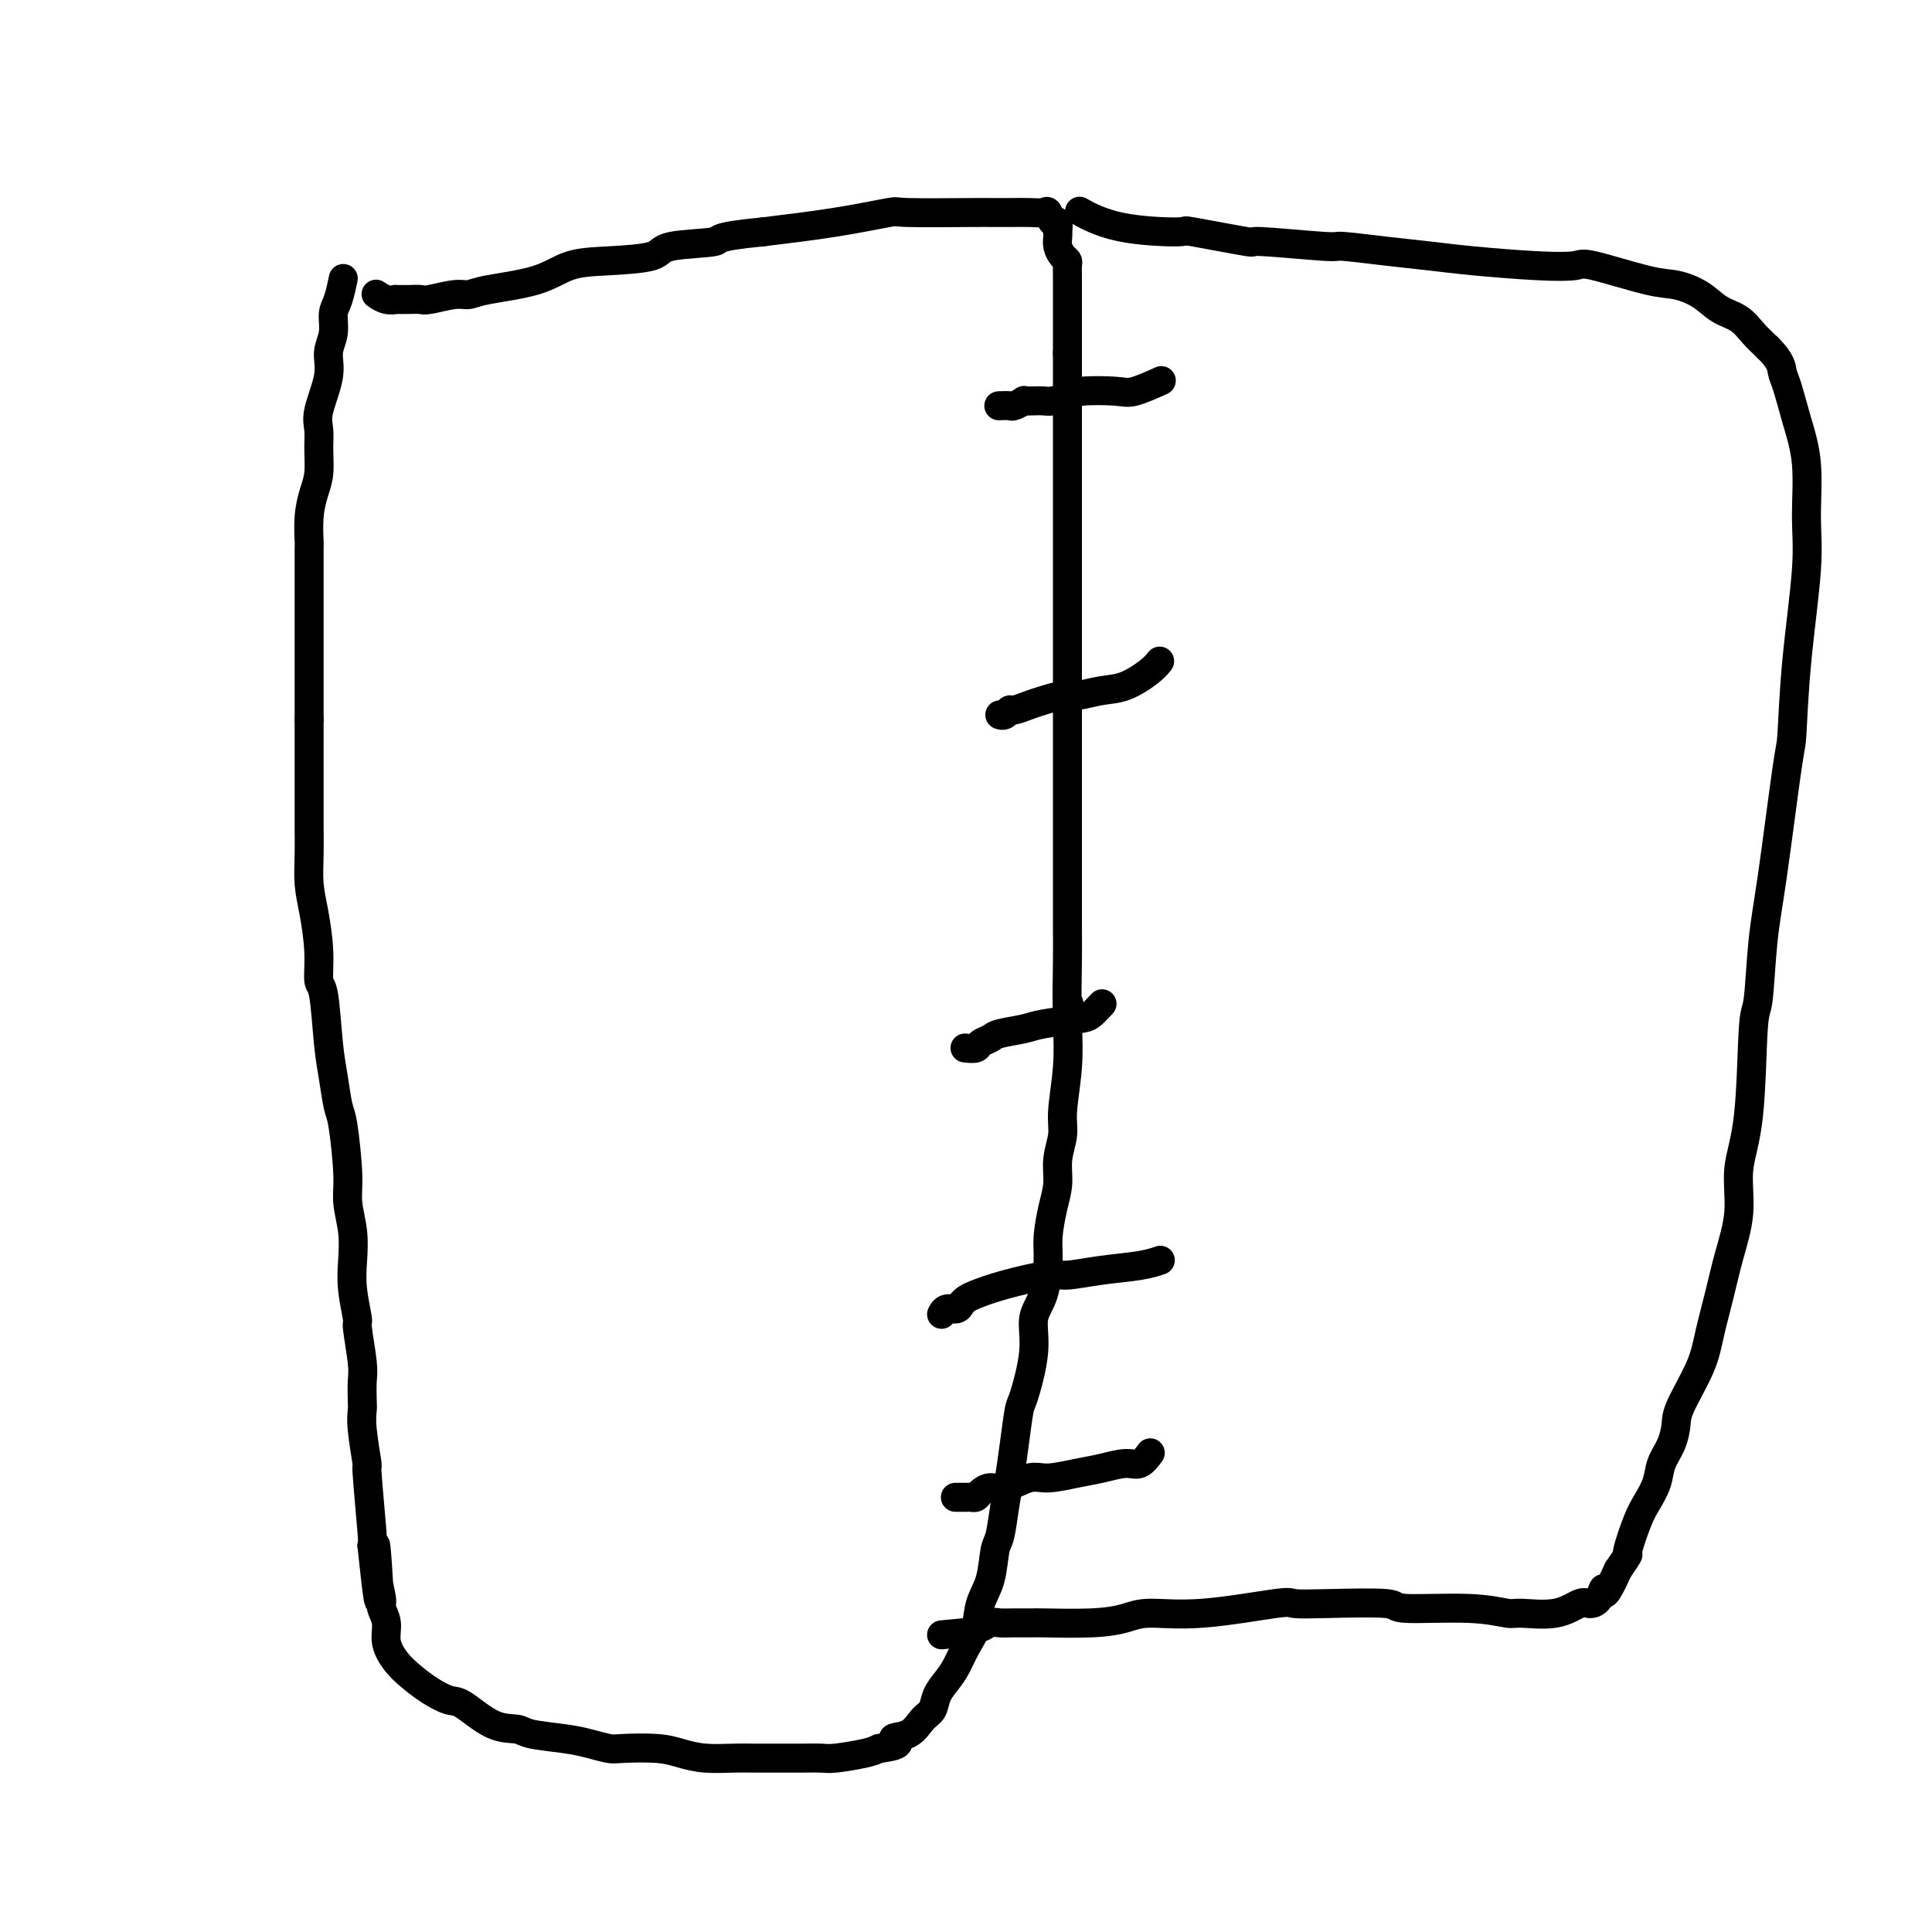 <svg viewBox='0 0 400 400' version='1.1' xmlns='http://www.w3.org/2000/svg' xmlns:xlink='http://www.w3.org/1999/xlink'><g fill='none' stroke='#000000' stroke-width='6' stroke-linecap='round' stroke-linejoin='round'><path d='M71,58c0.000,-0.000 0.000,-0.000 0,0c-0.000,0.000 -0.000,0.001 0,0c0.000,-0.001 0.001,-0.004 0,0c-0.001,0.004 -0.003,0.014 0,0c0.003,-0.014 0.011,-0.052 0,0c-0.011,0.052 -0.040,0.194 0,0c0.040,-0.194 0.150,-0.724 0,0c-0.150,0.724 -0.560,2.700 -1,4c-0.440,1.300 -0.910,1.923 -1,3c-0.090,1.077 0.200,2.609 0,4c-0.200,1.391 -0.891,2.643 -1,4c-0.109,1.357 0.364,2.821 0,5c-0.364,2.179 -1.564,5.075 -2,7c-0.436,1.925 -0.106,2.880 0,4c0.106,1.120 -0.010,2.406 0,4c0.010,1.594 0.146,3.496 0,5c-0.146,1.504 -0.575,2.611 -1,4c-0.425,1.389 -0.846,3.059 -1,5c-0.154,1.941 -0.041,4.153 0,5c0.041,0.847 0.011,0.330 0,2c-0.011,1.670 -0.003,5.529 0,8c0.003,2.471 0.001,3.554 0,5c-0.001,1.446 -0.000,3.253 0,5c0.000,1.747 0.000,3.432 0,5c-0.000,1.568 -0.000,3.019 0,5c0.000,1.981 0.000,4.490 0,7'/><path d='M64,149c0.000,7.768 0.000,6.186 0,6c-0.000,-0.186 -0.001,1.022 0,3c0.001,1.978 0.003,4.724 0,7c-0.003,2.276 -0.011,4.080 0,6c0.011,1.920 0.041,3.954 0,6c-0.041,2.046 -0.151,4.102 0,6c0.151,1.898 0.565,3.637 1,6c0.435,2.363 0.890,5.350 1,8c0.110,2.650 -0.125,4.962 0,6c0.125,1.038 0.611,0.802 1,3c0.389,2.198 0.683,6.828 1,10c0.317,3.172 0.658,4.885 1,7c0.342,2.115 0.684,4.633 1,6c0.316,1.367 0.607,1.582 1,4c0.393,2.418 0.889,7.039 1,10c0.111,2.961 -0.162,4.262 0,6c0.162,1.738 0.760,3.913 1,6c0.240,2.087 0.121,4.085 0,6c-0.121,1.915 -0.243,3.746 0,6c0.243,2.254 0.850,4.929 1,6c0.150,1.071 -0.156,0.537 0,2c0.156,1.463 0.773,4.921 1,7c0.227,2.079 0.065,2.777 0,4c-0.065,1.223 -0.032,2.972 0,4c0.032,1.028 0.065,1.337 0,2c-0.065,0.663 -0.227,1.680 0,4c0.227,2.320 0.844,5.941 1,7c0.156,1.059 -0.150,-0.446 0,2c0.150,2.446 0.757,8.842 1,12c0.243,3.158 0.121,3.079 0,3'/><path d='M77,320c2.255,21.556 1.393,6.947 1,2c-0.393,-4.947 -0.317,-0.232 0,3c0.317,3.232 0.875,4.980 1,6c0.125,1.020 -0.183,1.312 0,2c0.183,0.688 0.855,1.773 1,3c0.145,1.227 -0.239,2.595 0,4c0.239,1.405 1.100,2.846 2,4c0.900,1.154 1.839,2.022 3,3c1.161,0.978 2.545,2.065 4,3c1.455,0.935 2.980,1.718 4,2c1.020,0.282 1.535,0.065 3,1c1.465,0.935 3.878,3.024 6,4c2.122,0.976 3.951,0.840 5,1c1.049,0.160 1.316,0.618 3,1c1.684,0.382 4.785,0.690 7,1c2.215,0.310 3.543,0.622 5,1c1.457,0.378 3.041,0.823 4,1c0.959,0.177 1.292,0.086 3,0c1.708,-0.086 4.791,-0.167 7,0c2.209,0.167 3.544,0.581 5,1c1.456,0.419 3.032,0.844 5,1c1.968,0.156 4.329,0.042 6,0c1.671,-0.042 2.654,-0.011 4,0c1.346,0.011 3.056,0.004 4,0c0.944,-0.004 1.120,-0.004 2,0c0.880,0.004 2.462,0.012 4,0c1.538,-0.012 3.031,-0.044 4,0c0.969,0.044 1.415,0.166 3,0c1.585,-0.166 4.310,-0.619 6,-1c1.690,-0.381 2.345,-0.691 3,-1'/><path d='M182,362c6.107,-0.745 3.376,-1.606 3,-2c-0.376,-0.394 1.604,-0.321 3,-1c1.396,-0.679 2.208,-2.109 3,-3c0.792,-0.891 1.563,-1.242 2,-2c0.437,-0.758 0.541,-1.923 1,-3c0.459,-1.077 1.274,-2.065 2,-3c0.726,-0.935 1.364,-1.815 2,-3c0.636,-1.185 1.270,-2.674 2,-4c0.730,-1.326 1.558,-2.487 2,-4c0.442,-1.513 0.500,-3.376 1,-5c0.500,-1.624 1.443,-3.009 2,-5c0.557,-1.991 0.726,-4.588 1,-6c0.274,-1.412 0.651,-1.640 1,-3c0.349,-1.360 0.670,-3.853 1,-6c0.330,-2.147 0.671,-3.948 1,-6c0.329,-2.052 0.647,-4.355 1,-7c0.353,-2.645 0.742,-5.632 1,-7c0.258,-1.368 0.385,-1.118 1,-3c0.615,-1.882 1.719,-5.898 2,-9c0.281,-3.102 -0.262,-5.291 0,-7c0.262,-1.709 1.328,-2.938 2,-5c0.672,-2.062 0.949,-4.956 1,-7c0.051,-2.044 -0.126,-3.239 0,-5c0.126,-1.761 0.555,-4.087 1,-6c0.445,-1.913 0.908,-3.411 1,-5c0.092,-1.589 -0.185,-3.268 0,-5c0.185,-1.732 0.833,-3.516 1,-5c0.167,-1.484 -0.147,-2.669 0,-5c0.147,-2.331 0.756,-5.809 1,-9c0.244,-3.191 0.122,-6.096 0,-9'/><path d='M221,212c0.619,-7.723 0.166,-2.530 0,-3c-0.166,-0.470 -0.044,-6.603 0,-10c0.044,-3.397 0.012,-4.058 0,-7c-0.012,-2.942 -0.003,-8.166 0,-11c0.003,-2.834 0.001,-3.277 0,-4c-0.001,-0.723 -0.000,-1.724 0,-3c0.000,-1.276 0.000,-2.825 0,-6c-0.000,-3.175 -0.000,-7.975 0,-10c0.000,-2.025 0.000,-1.273 0,-3c-0.000,-1.727 -0.000,-5.932 0,-8c0.000,-2.068 0.000,-1.997 0,-3c-0.000,-1.003 -0.000,-3.078 0,-5c0.000,-1.922 0.000,-3.689 0,-5c-0.000,-1.311 -0.000,-2.164 0,-4c0.000,-1.836 0.000,-4.654 0,-6c-0.000,-1.346 -0.000,-1.218 0,-4c0.000,-2.782 0.000,-8.472 0,-11c-0.000,-2.528 -0.000,-1.894 0,-2c0.000,-0.106 0.000,-0.951 0,-2c-0.000,-1.049 -0.000,-2.301 0,-4c0.000,-1.699 0.000,-3.845 0,-5c-0.000,-1.155 -0.000,-1.320 0,-2c0.000,-0.680 0.000,-1.877 0,-3c-0.000,-1.123 -0.000,-2.173 0,-3c0.000,-0.827 -0.000,-1.432 0,-2c0.000,-0.568 -0.000,-1.100 0,-2c0.000,-0.900 -0.000,-2.169 0,-3c0.000,-0.831 -0.000,-1.224 0,-2c0.000,-0.776 -0.000,-1.936 0,-3c0.000,-1.064 0.000,-2.032 0,-3'/><path d='M221,73c0.000,-21.865 0.000,-7.027 0,-2c-0.000,5.027 -0.000,0.245 0,-2c0.000,-2.245 0.000,-1.952 0,-2c-0.000,-0.048 -0.000,-0.437 0,-1c0.000,-0.563 0.000,-1.302 0,-2c-0.000,-0.698 -0.000,-1.357 0,-2c0.000,-0.643 0.001,-1.272 0,-2c-0.001,-0.728 -0.003,-1.556 0,-2c0.003,-0.444 0.011,-0.503 0,-1c-0.011,-0.497 -0.041,-1.432 0,-2c0.041,-0.568 0.155,-0.769 0,-1c-0.155,-0.231 -0.578,-0.490 -1,-1c-0.422,-0.510 -0.844,-1.269 -1,-2c-0.156,-0.731 -0.045,-1.434 0,-2c0.045,-0.566 0.023,-0.996 0,-1c-0.023,-0.004 -0.046,0.420 0,0c0.046,-0.420 0.162,-1.682 0,-2c-0.162,-0.318 -0.601,0.307 -1,0c-0.399,-0.307 -0.759,-1.546 -1,-2c-0.241,-0.454 -0.365,-0.122 -1,0c-0.635,0.122 -1.783,0.033 -3,0c-1.217,-0.033 -2.504,-0.010 -4,0c-1.496,0.010 -3.201,0.009 -4,0c-0.799,-0.009 -0.692,-0.024 -4,0c-3.308,0.024 -10.031,0.089 -13,0c-2.969,-0.089 -2.184,-0.332 -4,0c-1.816,0.332 -6.233,1.238 -11,2c-4.767,0.762 -9.883,1.381 -15,2'/><path d='M158,48c-10.880,1.040 -8.579,1.639 -10,2c-1.421,0.361 -6.562,0.485 -9,1c-2.438,0.515 -2.172,1.423 -4,2c-1.828,0.577 -5.749,0.824 -9,1c-3.251,0.176 -5.830,0.281 -8,1c-2.170,0.719 -3.929,2.053 -7,3c-3.071,0.947 -7.452,1.508 -10,2c-2.548,0.492 -3.261,0.917 -4,1c-0.739,0.083 -1.502,-0.174 -3,0c-1.498,0.174 -3.731,0.778 -5,1c-1.269,0.222 -1.575,0.060 -2,0c-0.425,-0.060 -0.969,-0.020 -2,0c-1.031,0.020 -2.549,0.019 -3,0c-0.451,-0.019 0.167,-0.058 0,0c-0.167,0.058 -1.117,0.211 -2,0c-0.883,-0.211 -1.699,-0.788 -2,-1c-0.301,-0.212 -0.086,-0.061 0,0c0.086,0.061 0.043,0.030 0,0'/><path d='M224,44c0.000,0.000 0.000,0.000 0,0c-0.000,-0.000 -0.000,-0.000 0,0c0.000,0.000 0.001,0.001 0,0c-0.001,-0.001 -0.005,-0.003 0,0c0.005,0.003 0.019,0.011 0,0c-0.019,-0.011 -0.073,-0.041 0,0c0.073,0.041 0.271,0.152 0,0c-0.271,-0.152 -1.012,-0.569 0,0c1.012,0.569 3.775,2.123 8,3c4.225,0.877 9.911,1.076 12,1c2.089,-0.076 0.581,-0.428 3,0c2.419,0.428 8.766,1.634 11,2c2.234,0.366 0.356,-0.109 3,0c2.644,0.109 9.810,0.803 13,1c3.190,0.197 2.405,-0.101 4,0c1.595,0.101 5.569,0.602 9,1c3.431,0.398 6.318,0.692 9,1c2.682,0.308 5.158,0.629 9,1c3.842,0.371 9.051,0.792 13,1c3.949,0.208 6.639,0.204 8,0c1.361,-0.204 1.392,-0.609 4,0c2.608,0.609 7.794,2.231 11,3c3.206,0.769 4.434,0.684 6,1c1.566,0.316 3.472,1.032 5,2c1.528,0.968 2.678,2.187 4,3c1.322,0.813 2.818,1.219 4,2c1.182,0.781 2.052,1.937 3,3c0.948,1.063 1.974,2.031 3,3'/><path d='M366,72c2.808,2.737 2.829,4.081 3,5c0.171,0.919 0.492,1.414 1,3c0.508,1.586 1.201,4.264 2,7c0.799,2.736 1.703,5.529 2,9c0.297,3.471 -0.013,7.619 0,11c0.013,3.381 0.348,5.993 0,11c-0.348,5.007 -1.378,12.408 -2,19c-0.622,6.592 -0.835,12.377 -1,15c-0.165,2.623 -0.282,2.086 -1,7c-0.718,4.914 -2.036,15.281 -3,22c-0.964,6.719 -1.573,9.792 -2,14c-0.427,4.208 -0.673,9.553 -1,12c-0.327,2.447 -0.735,1.996 -1,6c-0.265,4.004 -0.388,12.462 -1,18c-0.612,5.538 -1.711,8.157 -2,11c-0.289,2.843 0.234,5.912 0,9c-0.234,3.088 -1.226,6.196 -2,9c-0.774,2.804 -1.331,5.306 -2,8c-0.669,2.694 -1.449,5.581 -2,8c-0.551,2.419 -0.873,4.369 -2,7c-1.127,2.631 -3.061,5.942 -4,8c-0.939,2.058 -0.885,2.861 -1,4c-0.115,1.139 -0.400,2.612 -1,4c-0.600,1.388 -1.513,2.692 -2,4c-0.487,1.308 -0.546,2.621 -1,4c-0.454,1.379 -1.304,2.822 -2,4c-0.696,1.178 -1.238,2.089 -2,4c-0.762,1.911 -1.744,4.822 -2,6c-0.256,1.178 0.212,0.622 0,1c-0.212,0.378 -1.106,1.689 -2,3'/><path d='M335,325c-3.276,7.301 -2.967,4.552 -3,4c-0.033,-0.552 -0.408,1.092 -1,2c-0.592,0.908 -1.401,1.082 -2,1c-0.599,-0.082 -0.987,-0.418 -2,0c-1.013,0.418 -2.651,1.591 -5,2c-2.349,0.409 -5.407,0.053 -7,0c-1.593,-0.053 -1.719,0.196 -3,0c-1.281,-0.196 -3.717,-0.837 -8,-1c-4.283,-0.163 -10.415,0.150 -13,0c-2.585,-0.150 -1.625,-0.765 -4,-1c-2.375,-0.235 -8.084,-0.092 -12,0c-3.916,0.092 -6.037,0.133 -7,0c-0.963,-0.133 -0.768,-0.438 -4,0c-3.232,0.438 -9.890,1.620 -15,2c-5.110,0.380 -8.672,-0.042 -11,0c-2.328,0.042 -3.421,0.547 -5,1c-1.579,0.453 -3.645,0.854 -7,1c-3.355,0.146 -8.001,0.038 -10,0c-1.999,-0.038 -1.351,-0.006 -2,0c-0.649,0.006 -2.593,-0.013 -4,0c-1.407,0.013 -2.275,0.060 -3,0c-0.725,-0.060 -1.308,-0.226 -2,0c-0.692,0.226 -1.495,0.844 -2,1c-0.505,0.156 -0.713,-0.150 -1,0c-0.287,0.150 -0.653,0.757 -1,1c-0.347,0.243 -0.673,0.121 -1,0'/><path d='M200,338c-9.905,0.929 -2.667,0.250 0,0c2.667,-0.250 0.762,-0.071 0,0c-0.762,0.071 -0.381,0.036 0,0'/><path d='M240,79c0.000,-0.000 0.000,-0.000 0,0c-0.000,0.000 -0.001,0.001 0,0c0.001,-0.001 0.005,-0.002 0,0c-0.005,0.002 -0.018,0.008 0,0c0.018,-0.008 0.067,-0.030 0,0c-0.067,0.030 -0.248,0.112 0,0c0.248,-0.112 0.927,-0.420 0,0c-0.927,0.420 -3.459,1.566 -5,2c-1.541,0.434 -2.089,0.155 -4,0c-1.911,-0.155 -5.183,-0.185 -7,0c-1.817,0.185 -2.180,0.586 -3,1c-0.820,0.414 -2.099,0.842 -3,1c-0.901,0.158 -1.425,0.046 -2,0c-0.575,-0.046 -1.199,-0.026 -2,0c-0.801,0.026 -1.777,0.060 -2,0c-0.223,-0.060 0.308,-0.212 0,0c-0.308,0.212 -1.454,0.789 -2,1c-0.546,0.211 -0.493,0.057 -1,0c-0.507,-0.057 -1.573,-0.016 -2,0c-0.427,0.016 -0.213,0.008 0,0'/><path d='M240,137c-0.000,0.000 -0.000,0.000 0,0c0.000,-0.000 0.001,-0.001 0,0c-0.001,0.001 -0.004,0.005 0,0c0.004,-0.005 0.014,-0.019 0,0c-0.014,0.019 -0.053,0.071 0,0c0.053,-0.071 0.197,-0.264 0,0c-0.197,0.264 -0.736,0.984 -2,2c-1.264,1.016 -3.251,2.328 -5,3c-1.749,0.672 -3.258,0.705 -5,1c-1.742,0.295 -3.717,0.854 -5,1c-1.283,0.146 -1.874,-0.119 -3,0c-1.126,0.119 -2.788,0.624 -4,1c-1.212,0.376 -1.975,0.623 -3,1c-1.025,0.377 -2.313,0.886 -3,1c-0.687,0.114 -0.772,-0.165 -1,0c-0.228,0.165 -0.600,0.775 -1,1c-0.400,0.225 -0.829,0.064 -1,0c-0.171,-0.064 -0.086,-0.032 0,0'/><path d='M228,208c-0.004,0.004 -0.007,0.008 0,0c0.007,-0.008 0.025,-0.027 0,0c-0.025,0.027 -0.093,0.101 0,0c0.093,-0.101 0.348,-0.378 0,0c-0.348,0.378 -1.298,1.411 -2,2c-0.702,0.589 -1.157,0.735 -3,1c-1.843,0.265 -5.075,0.648 -7,1c-1.925,0.352 -2.542,0.672 -4,1c-1.458,0.328 -3.757,0.662 -5,1c-1.243,0.338 -1.429,0.679 -2,1c-0.571,0.321 -1.526,0.622 -2,1c-0.474,0.378 -0.467,0.833 -1,1c-0.533,0.167 -1.605,0.045 -2,0c-0.395,-0.045 -0.113,-0.013 0,0c0.113,0.013 0.056,0.006 0,0'/><path d='M240,261c0.001,-0.000 0.003,-0.001 0,0c-0.003,0.001 -0.009,0.003 0,0c0.009,-0.003 0.035,-0.012 0,0c-0.035,0.012 -0.131,0.046 0,0c0.131,-0.046 0.490,-0.172 0,0c-0.490,0.172 -1.830,0.640 -4,1c-2.170,0.360 -5.169,0.611 -8,1c-2.831,0.389 -5.494,0.916 -7,1c-1.506,0.084 -1.857,-0.276 -4,0c-2.143,0.276 -6.079,1.188 -9,2c-2.921,0.812 -4.828,1.523 -6,2c-1.172,0.477 -1.610,0.720 -2,1c-0.390,0.280 -0.732,0.597 -1,1c-0.268,0.403 -0.464,0.891 -1,1c-0.536,0.109 -1.414,-0.163 -2,0c-0.586,0.163 -0.882,0.761 -1,1c-0.118,0.239 -0.059,0.120 0,0'/><path d='M238,301c-0.000,0.000 -0.000,0.001 0,0c0.000,-0.001 0.002,-0.002 0,0c-0.002,0.002 -0.006,0.008 0,0c0.006,-0.008 0.023,-0.031 0,0c-0.023,0.031 -0.084,0.117 0,0c0.084,-0.117 0.314,-0.435 0,0c-0.314,0.435 -1.172,1.623 -2,2c-0.828,0.377 -1.626,-0.059 -3,0c-1.374,0.059 -3.323,0.612 -5,1c-1.677,0.388 -3.082,0.611 -5,1c-1.918,0.389 -4.349,0.944 -6,1c-1.651,0.056 -2.522,-0.388 -4,0c-1.478,0.388 -3.562,1.606 -5,2c-1.438,0.394 -2.229,-0.038 -3,0c-0.771,0.038 -1.520,0.546 -2,1c-0.480,0.454 -0.689,0.854 -1,1c-0.311,0.146 -0.722,0.039 -1,0c-0.278,-0.039 -0.421,-0.011 -1,0c-0.579,0.011 -1.594,0.003 -2,0c-0.406,-0.003 -0.203,-0.002 0,0'/></g>
</svg>